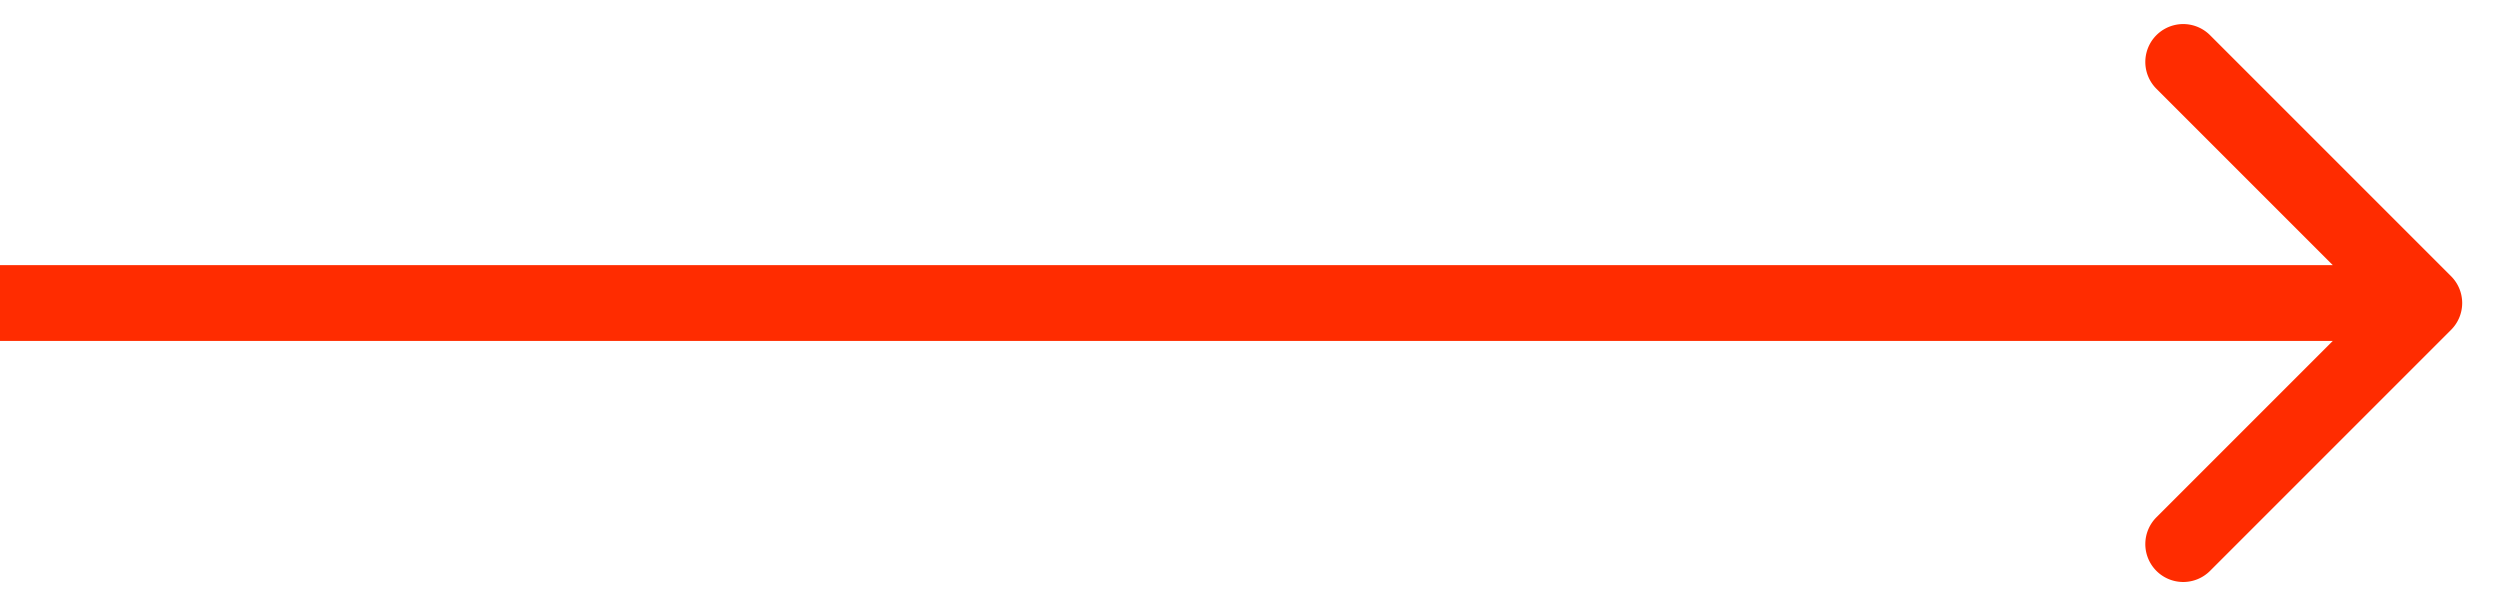 <svg width="33" height="8" viewBox="0 0 33 8" fill="none" xmlns="http://www.w3.org/2000/svg">
    <path d="M32.354 4.354a.5.5 0 0 0 0-.708L29.172.464a.5.5 0 1 0-.707.708L31.293 4l-2.828 2.828a.5.5 0 1 0 .707.708l3.182-3.182zM0 4.5h32v-1H0v1z" fill="#FF2C00"/>
</svg>
